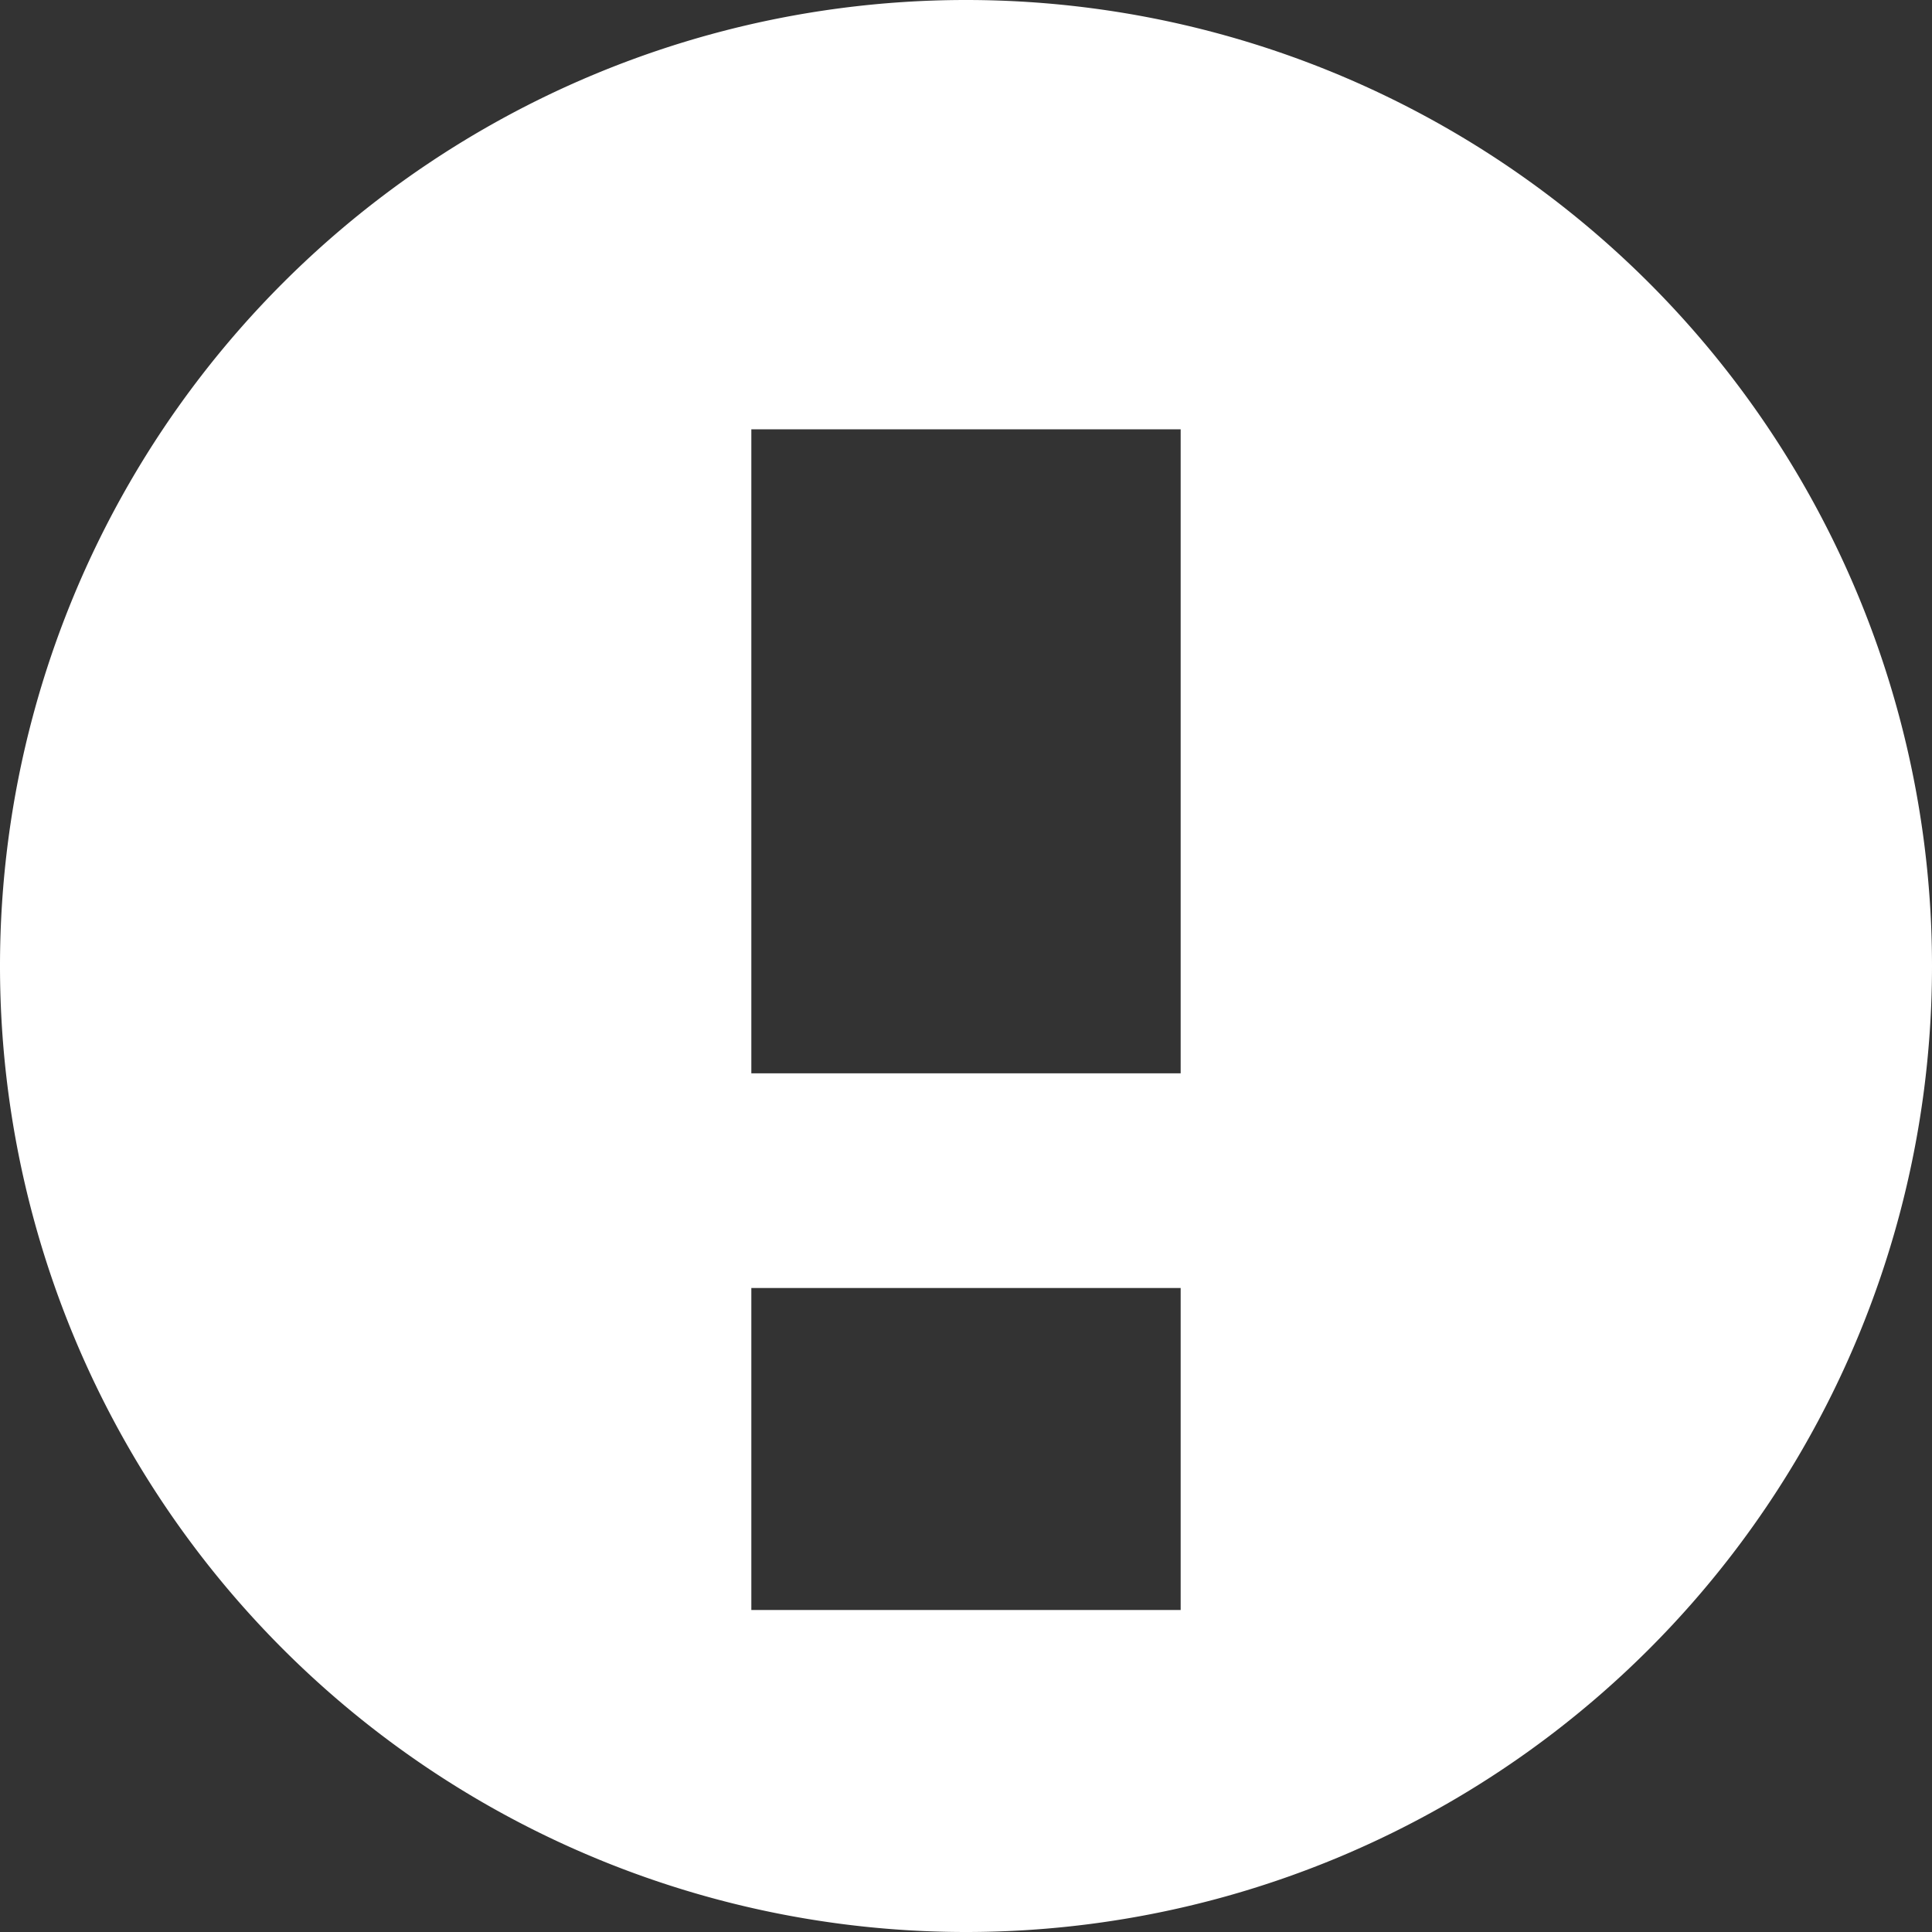 <svg width="9" height="9" viewBox="0 0 9 9" xmlns="http://www.w3.org/2000/svg">
  <rect x="0" y="0" width="9" height="9" fill="#333333" stroke="none"/>
  <path d="M 4.5 0 A 4.5 4.5 0 0 0 0 4.5 A 4.5 4.5 0 0 0 4.5 9 A 4.5 4.5 0 0 0 9 4.5 A 4.5 4.5 0 0 0 4.5 0 z M 3.5 2 L 5.5 2 L 5.5 5 L 3.5 5 L 3.5 2 z M 3.5 6 L 5.5 6 L 5.5 7.5 L 3.5 7.5 L 3.5 6 z" fill="#fff"/>
</svg>
